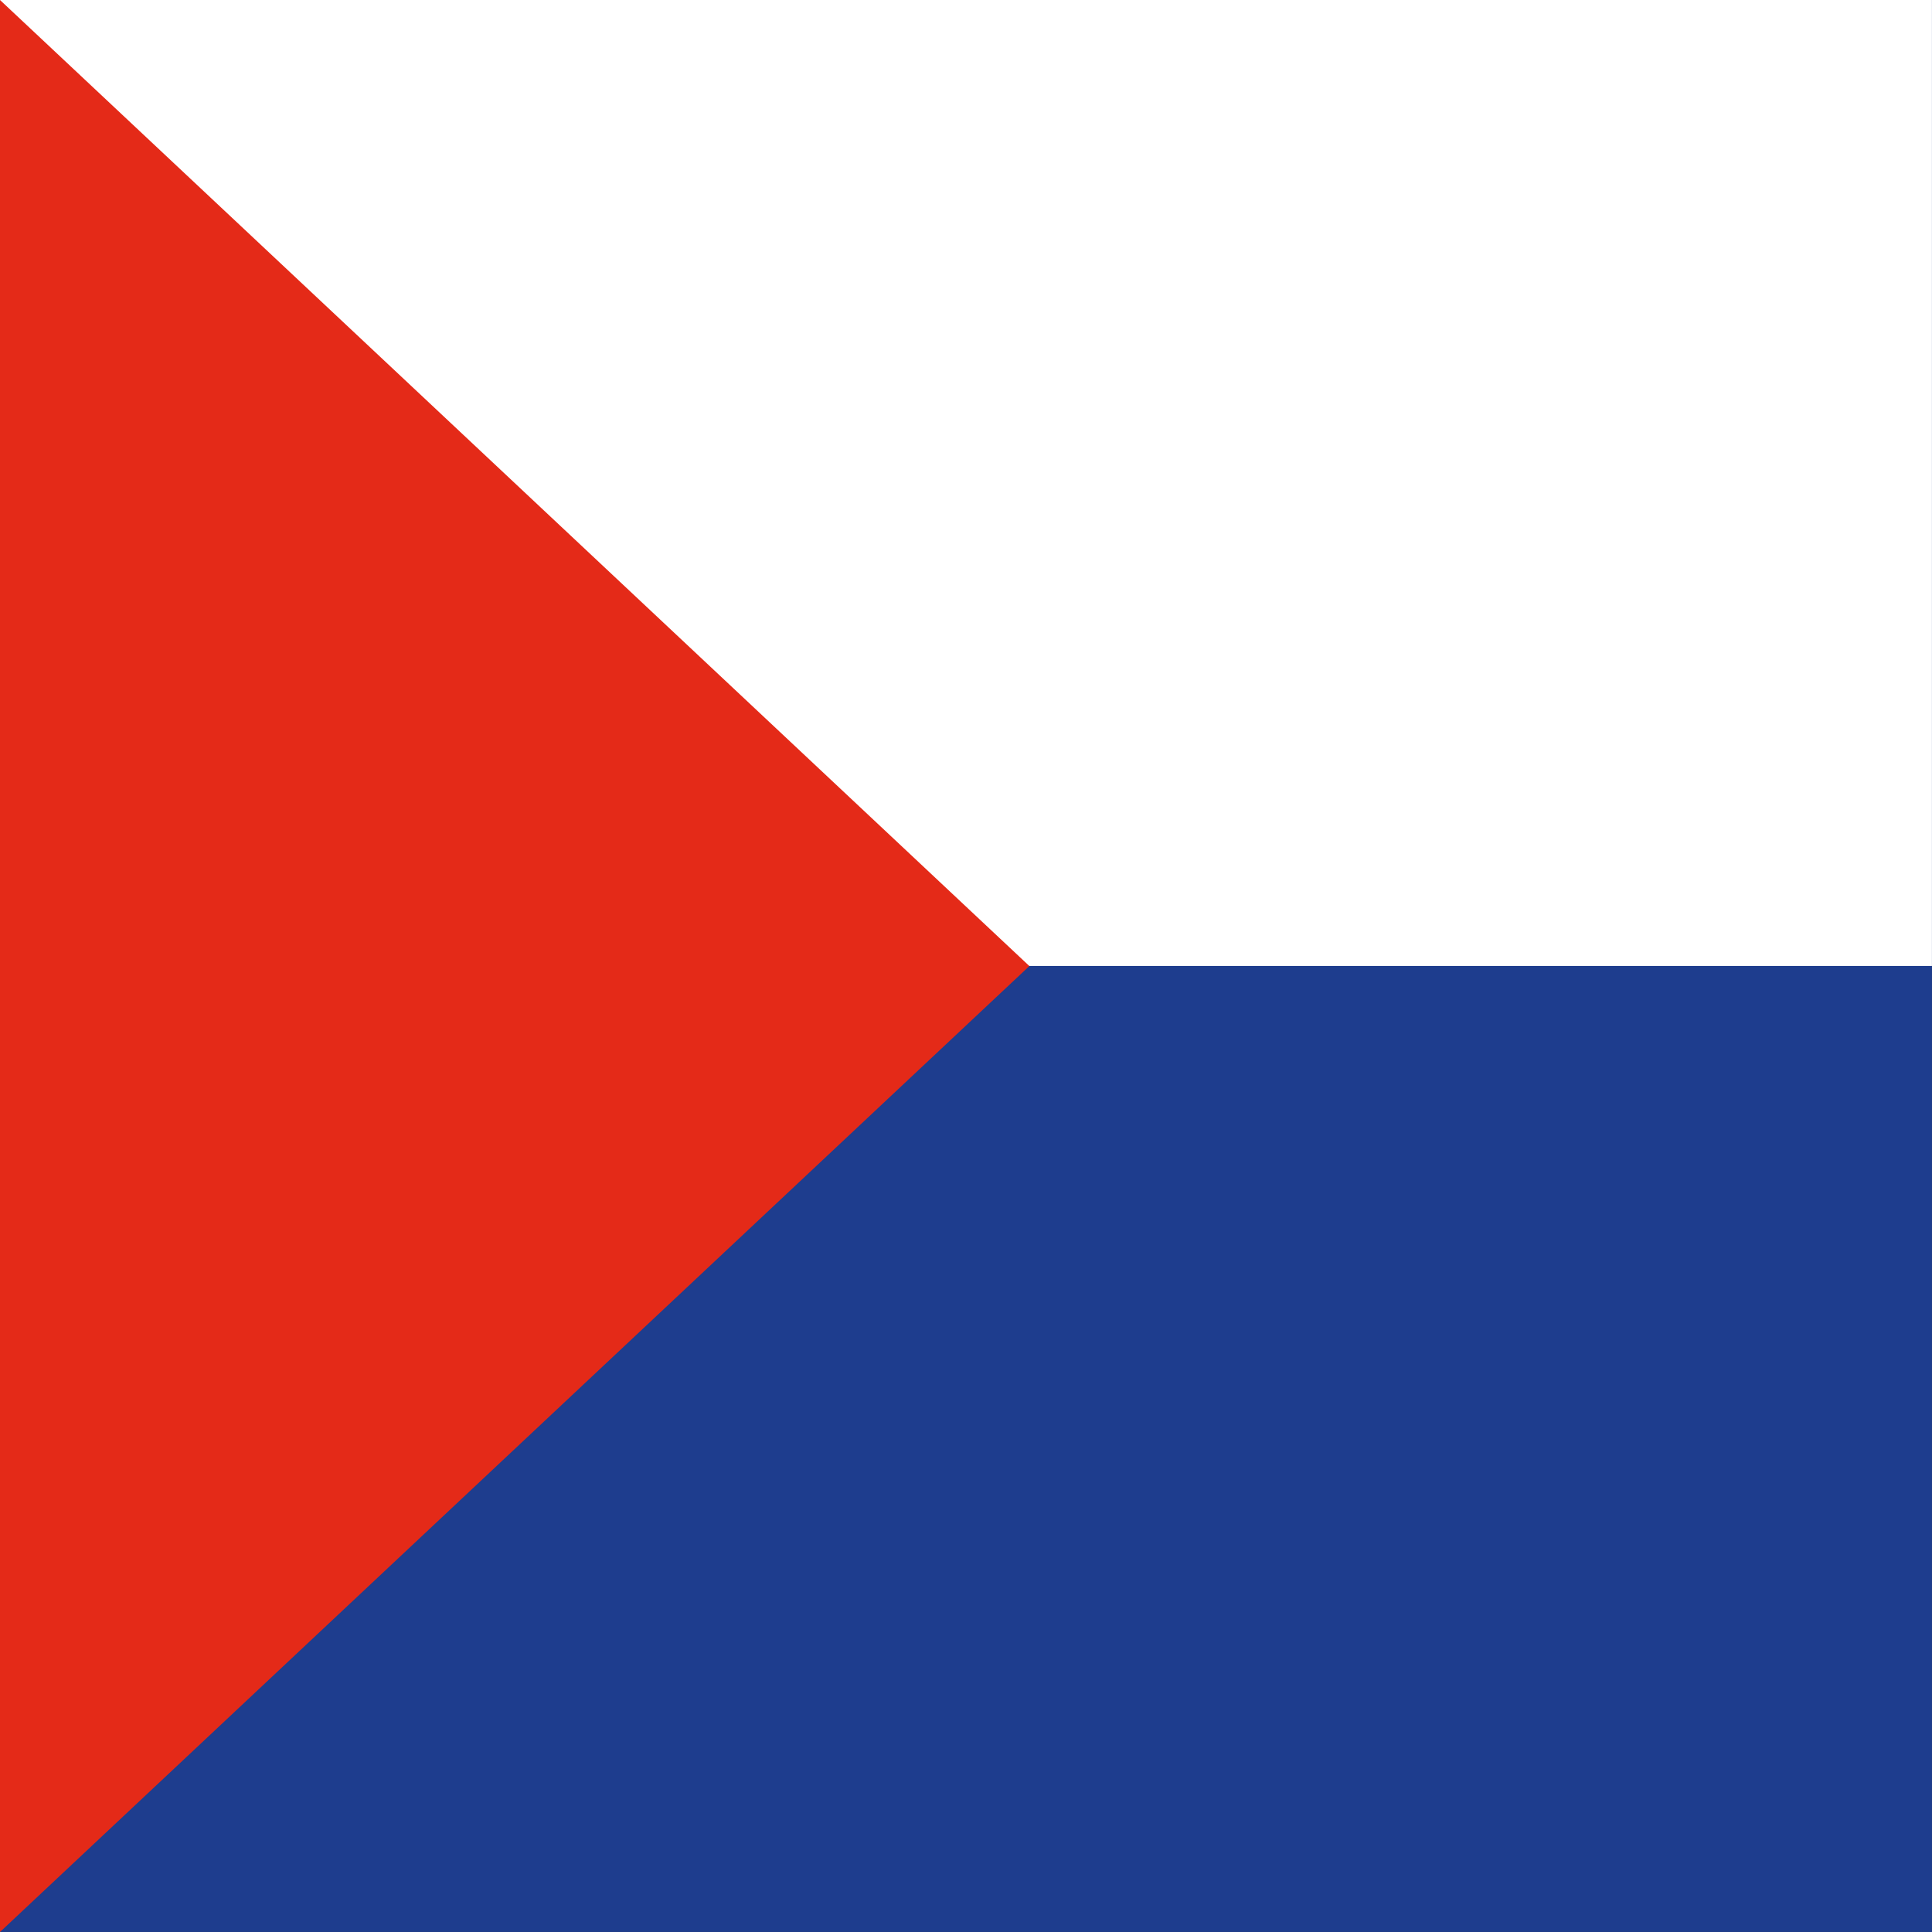 <?xml version="1.0" encoding="UTF-8"?>
<svg width="35px" height="35px" viewBox="0 0 35 35" version="1.1" xmlns="http://www.w3.org/2000/svg" xmlns:xlink="http://www.w3.org/1999/xlink">
    <rect x="0" y="0" width="35" height="35" fill="#333333" stroke="none"/>
    <!-- Generator: Sketch 54.1 (76490) - https://sketchapp.com -->
    <title>flag_cz</title>
    <desc>Created with Sketch.</desc>
    <g id="flag_cz" stroke="none" stroke-width="1" fill="none" fill-rule="evenodd">
        <polygon id="Fill-18" fill="#1E3D8E" transform="translate(17.5, 17.499) rotate(-270) translate(-17.5, -17.499) " points="0 34.999 35 34.999 35 0 0 0"></polygon>
        <polygon id="Fill-20" fill="#FFFFFF" transform="translate(17.5, 8.749) rotate(-270) translate(-17.5, -8.749) " points="8.75 26.249 26.25 26.249 26.25 -8.75 8.75 -8.75"></polygon>
        <g id="Group-3" transform="translate(9.5, 17.5) rotate(-360) translate(-9.5, -17.5) " fill="#E42A18">
            <path d="M-4.26325641e-14,35 L18.648,17.501 L-4.26325641e-14,0 C2.92485009e-12,4.679 2.92485009e-12,10.74 -4.26325641e-14,17.5 C-4.26325641e-14,24.262 4.19738626e-12,30.325 -4.26325641e-14,35 Z" id="Fill-1"></path>
        </g>
    </g>
</svg>